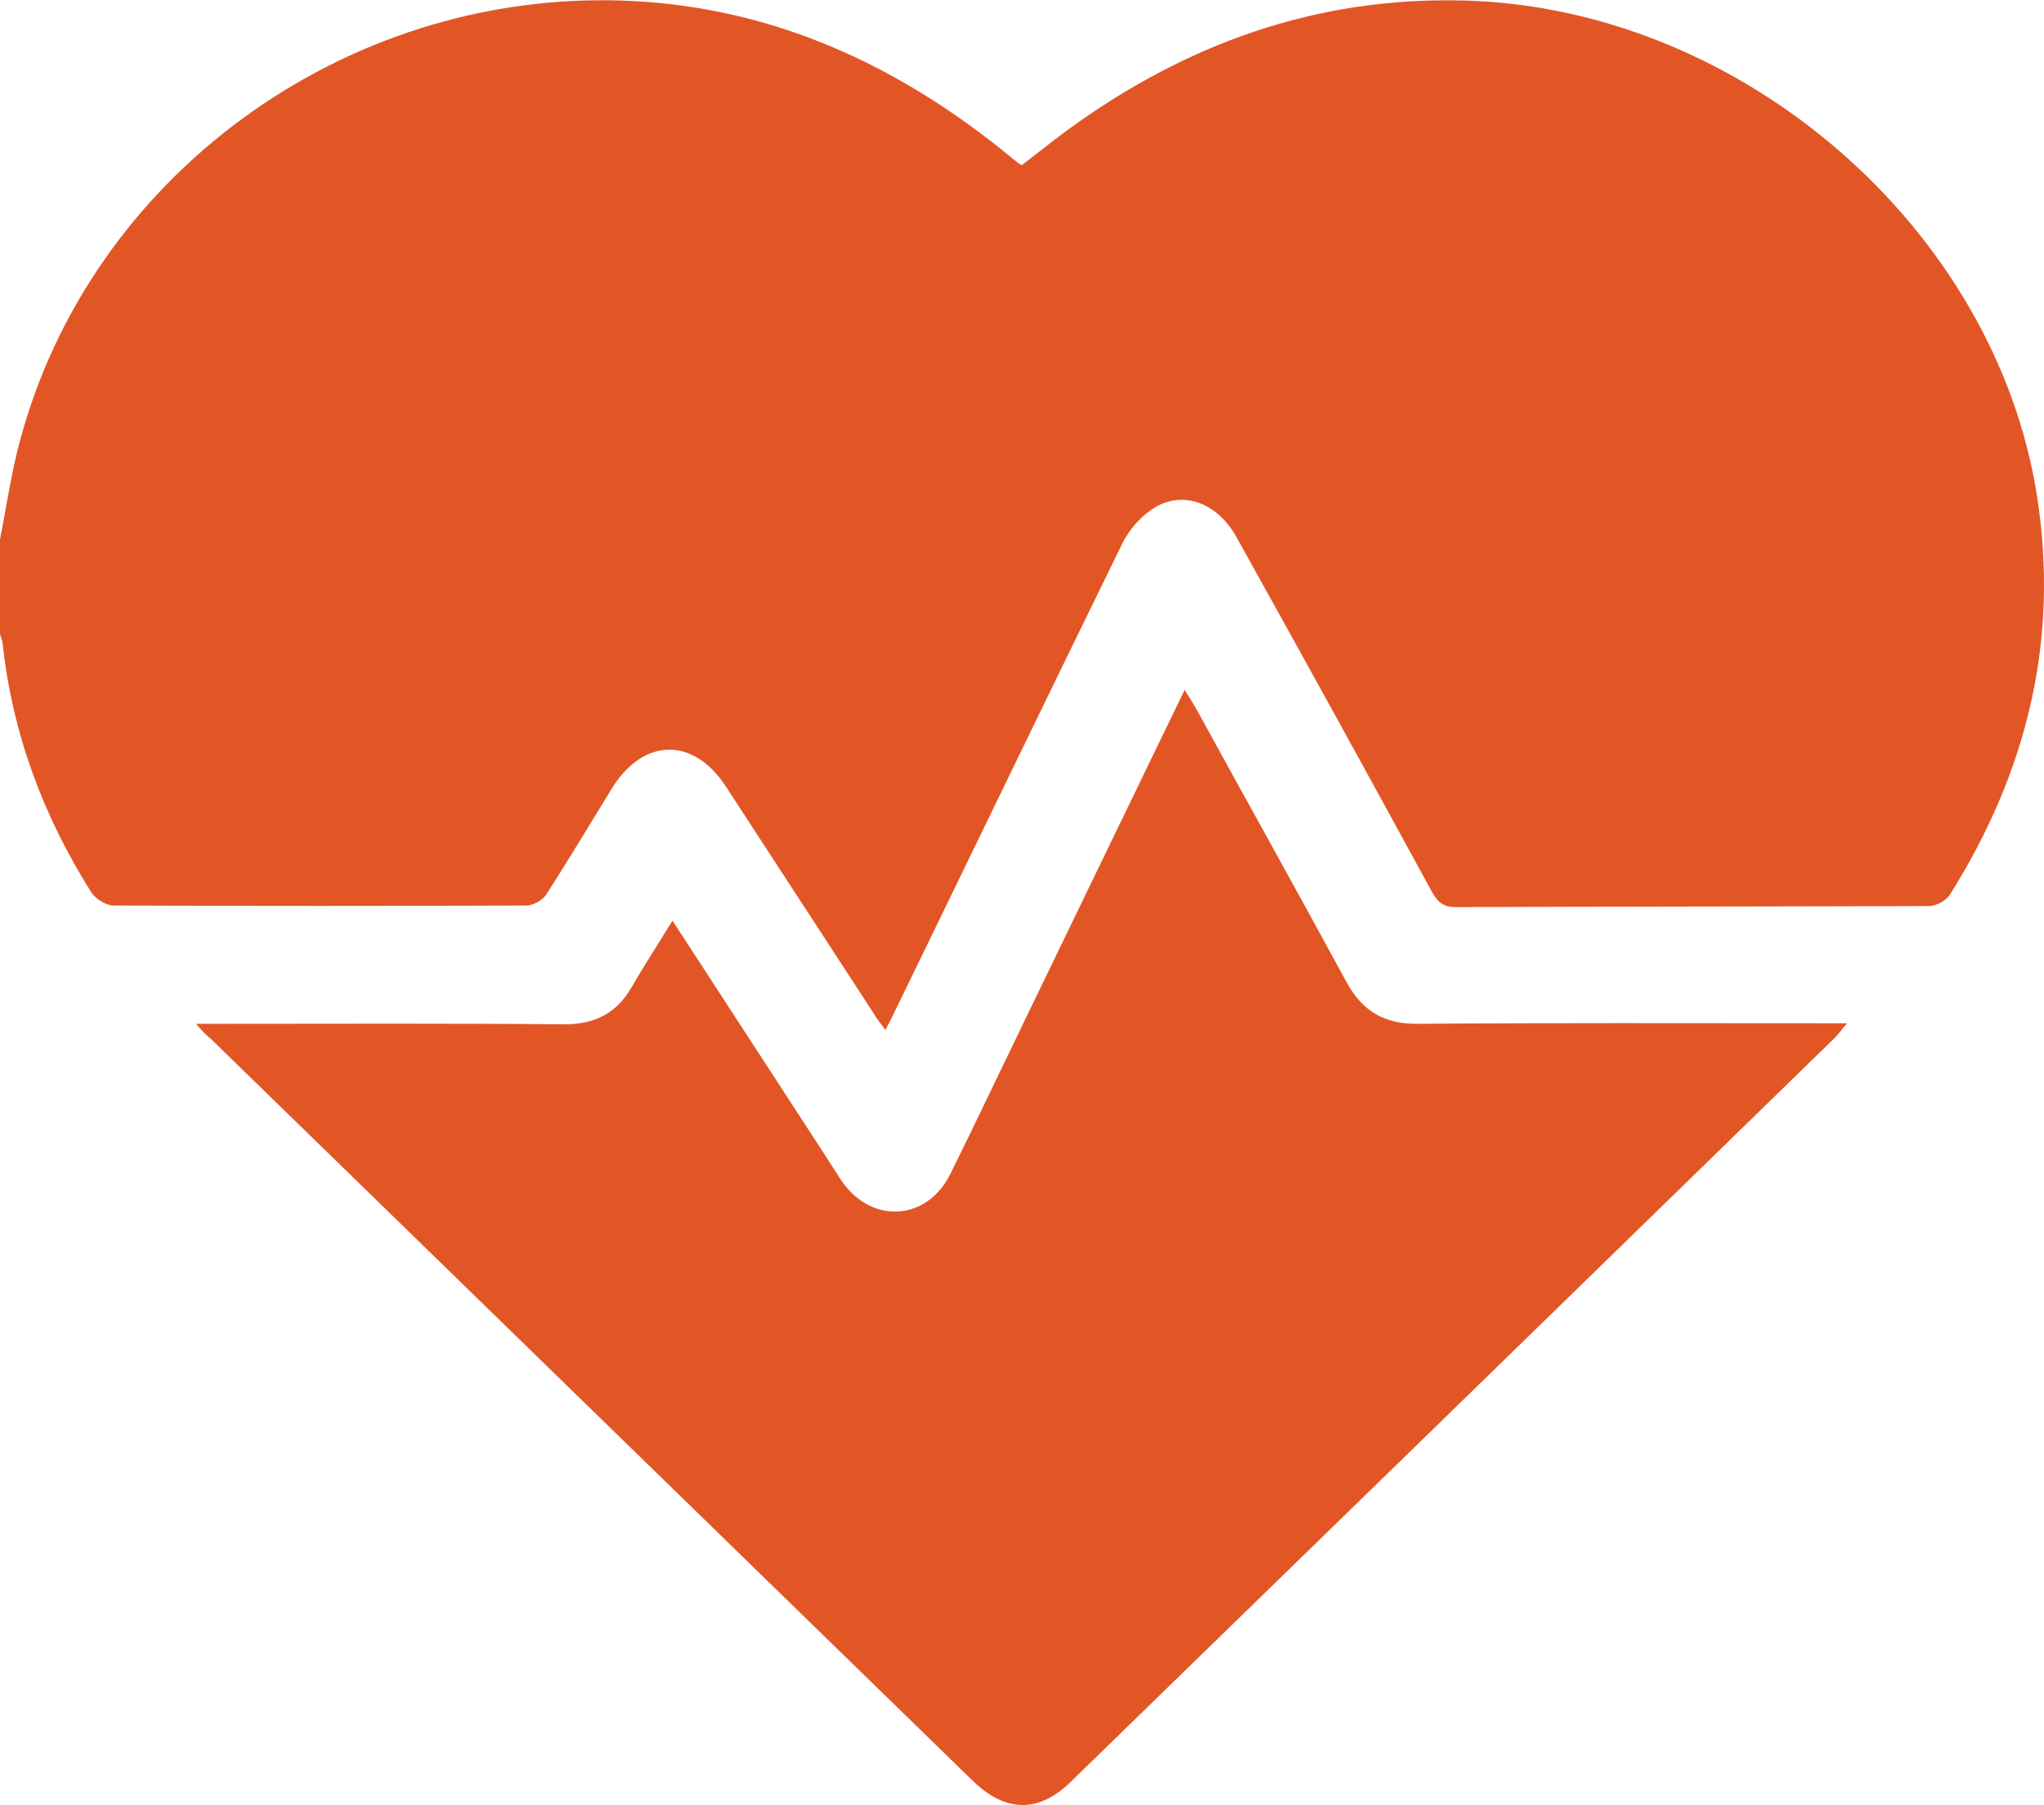 <svg width="60" height="53" viewBox="0 0 60 53" fill="none" xmlns="http://www.w3.org/2000/svg">
<g clip-path="url(#clip0_269_11223)">
<path d="M4.07174e-06 15.832C0.188 14.883 0.328 13.904 0.578 12.971C2.641 5.201 10.065 -0.244 18.239 0.016C22.475 0.153 26.147 1.79 29.398 4.39C29.555 4.513 29.695 4.635 29.852 4.757C29.883 4.788 29.914 4.803 29.992 4.849C30.414 4.528 30.852 4.176 31.305 3.84C34.775 1.301 38.619 -0.107 43.011 0.016C51.138 0.245 58.578 6.715 59.797 14.577C60.453 18.799 59.5 22.654 57.249 26.248C57.14 26.432 56.843 26.6 56.624 26.6C51.998 26.615 47.372 26.615 42.73 26.631C42.355 26.631 42.199 26.477 42.027 26.172C40.136 22.7 38.229 19.243 36.306 15.786C35.775 14.822 34.837 14.409 33.978 14.853C33.556 15.082 33.165 15.51 32.946 15.954C30.727 20.482 28.539 25.024 26.335 29.552C26.241 29.751 26.132 29.965 25.991 30.24C25.835 30.026 25.71 29.873 25.616 29.705C24.178 27.502 22.74 25.285 21.302 23.082C20.349 21.629 18.895 21.659 17.973 23.128C17.333 24.168 16.692 25.239 16.035 26.263C15.926 26.432 15.645 26.585 15.457 26.585C11.409 26.6 7.377 26.6 3.329 26.585C3.11 26.585 2.798 26.386 2.673 26.187C1.266 23.954 0.359 21.522 0.078 18.891C0.063 18.784 0.016 18.677 -0.016 18.57C4.07174e-06 17.667 4.07174e-06 16.749 4.07174e-06 15.832Z" fill="#E25626"/>
<path d="M5.752 30.057C6.065 30.057 6.268 30.057 6.487 30.057C9.847 30.057 13.207 30.041 16.567 30.072C17.458 30.072 18.099 29.751 18.537 28.986C18.912 28.343 19.318 27.716 19.74 27.028C21.24 29.338 22.694 31.571 24.147 33.804C24.335 34.095 24.523 34.385 24.71 34.676C25.585 35.946 27.211 35.854 27.898 34.462C28.617 33.009 29.321 31.525 30.024 30.072C31.587 26.829 33.165 23.586 34.775 20.252C34.916 20.481 35.025 20.65 35.119 20.818C36.588 23.495 38.073 26.156 39.526 28.833C39.995 29.689 40.636 30.072 41.636 30.057C45.575 30.026 49.529 30.041 53.468 30.041C53.686 30.041 53.889 30.041 54.218 30.041C54.061 30.225 53.968 30.363 53.858 30.47C46.388 37.75 38.917 45.031 31.43 52.312C30.493 53.23 29.524 53.214 28.57 52.297C21.115 45.031 13.645 37.766 6.19 30.5C6.049 30.393 5.939 30.271 5.752 30.057Z" fill="#E25626"/>
</g>
<defs>
<clipPath id="clip0_269_11223">
<rect width="60" height="53" fill="white"/>
</clipPath>
</defs>
</svg>

